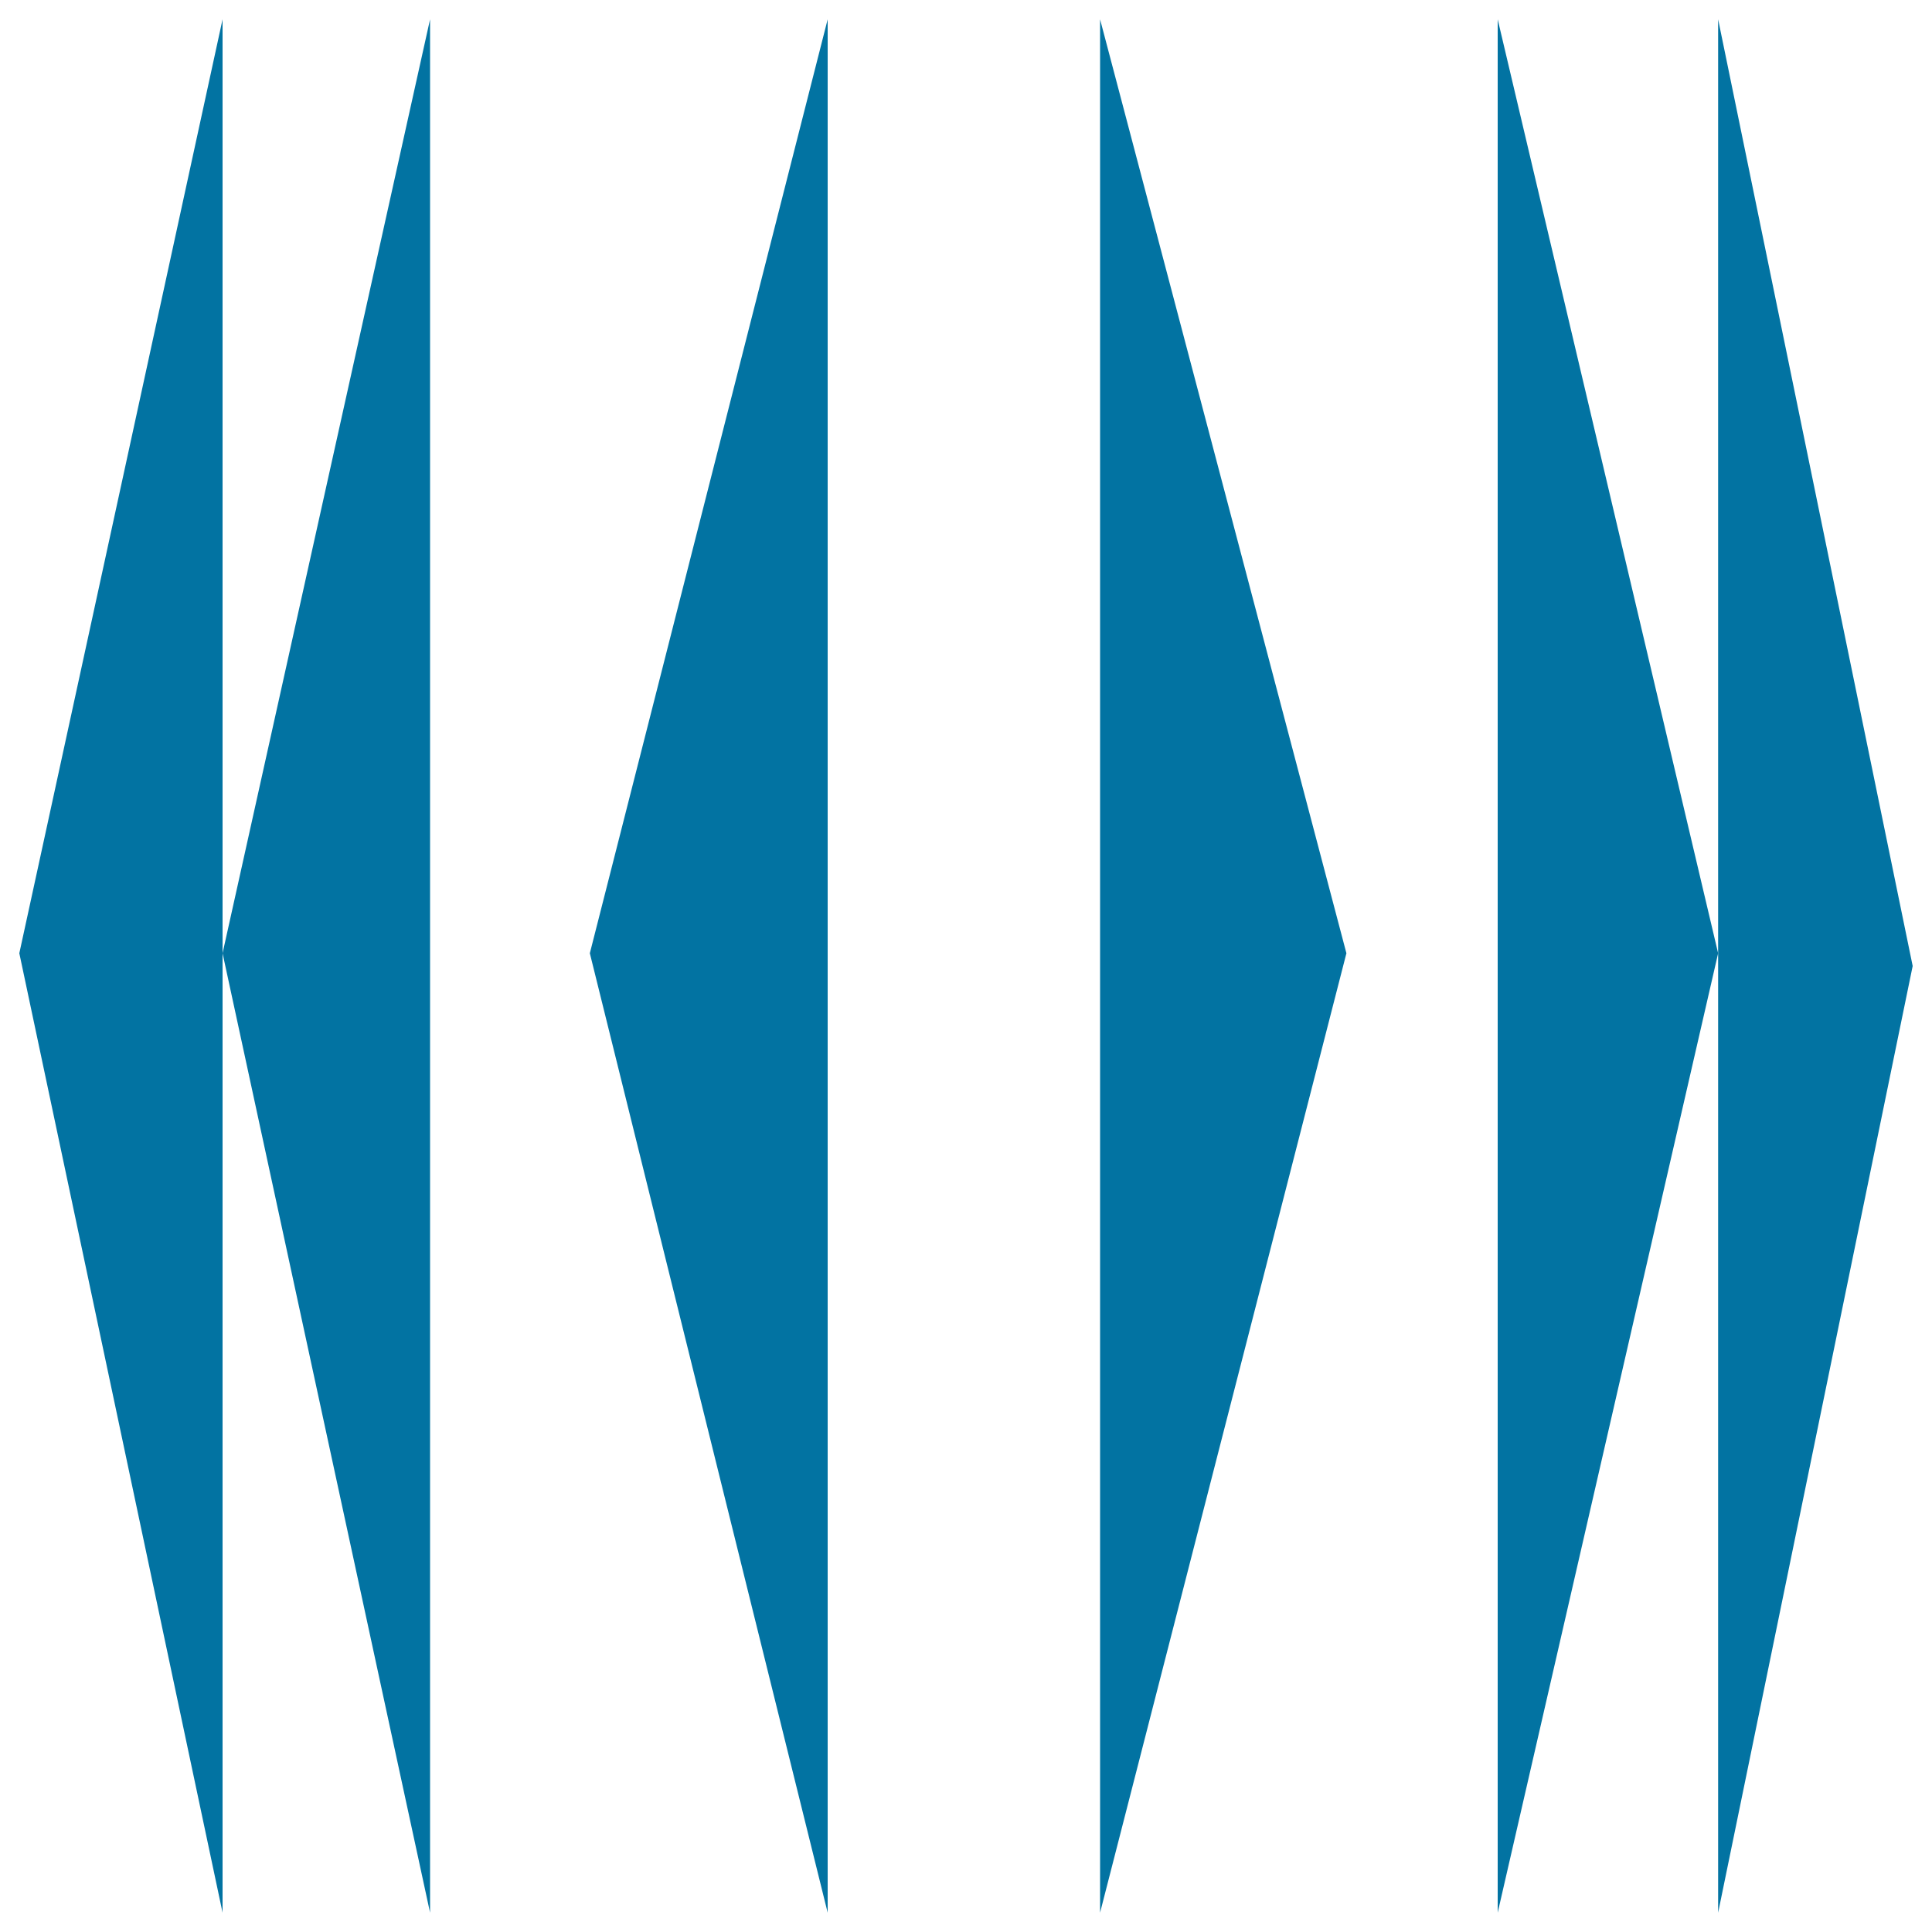 <svg xmlns="http://www.w3.org/2000/svg" viewBox="0 0 1000 1000" style="fill:#0273a2">
<title>Black Arrow SVG icon</title>
<path d="M428.4,990V10L305.3,493.4L428.4,990z"/><path d="M569.4,990l127.5-496.6L569.4,10V990z"/><path d="M222.6,990V10L115.2,493.4L222.6,990z"/><path d="M10,493.4L115.2,990V493.4V10L10,493.4z"/><path d="M775.2,990l114.1-496.6L775.2,10V990z"/><path d="M990,500L889.3,10v483.4V990L990,500z"/>
</svg>